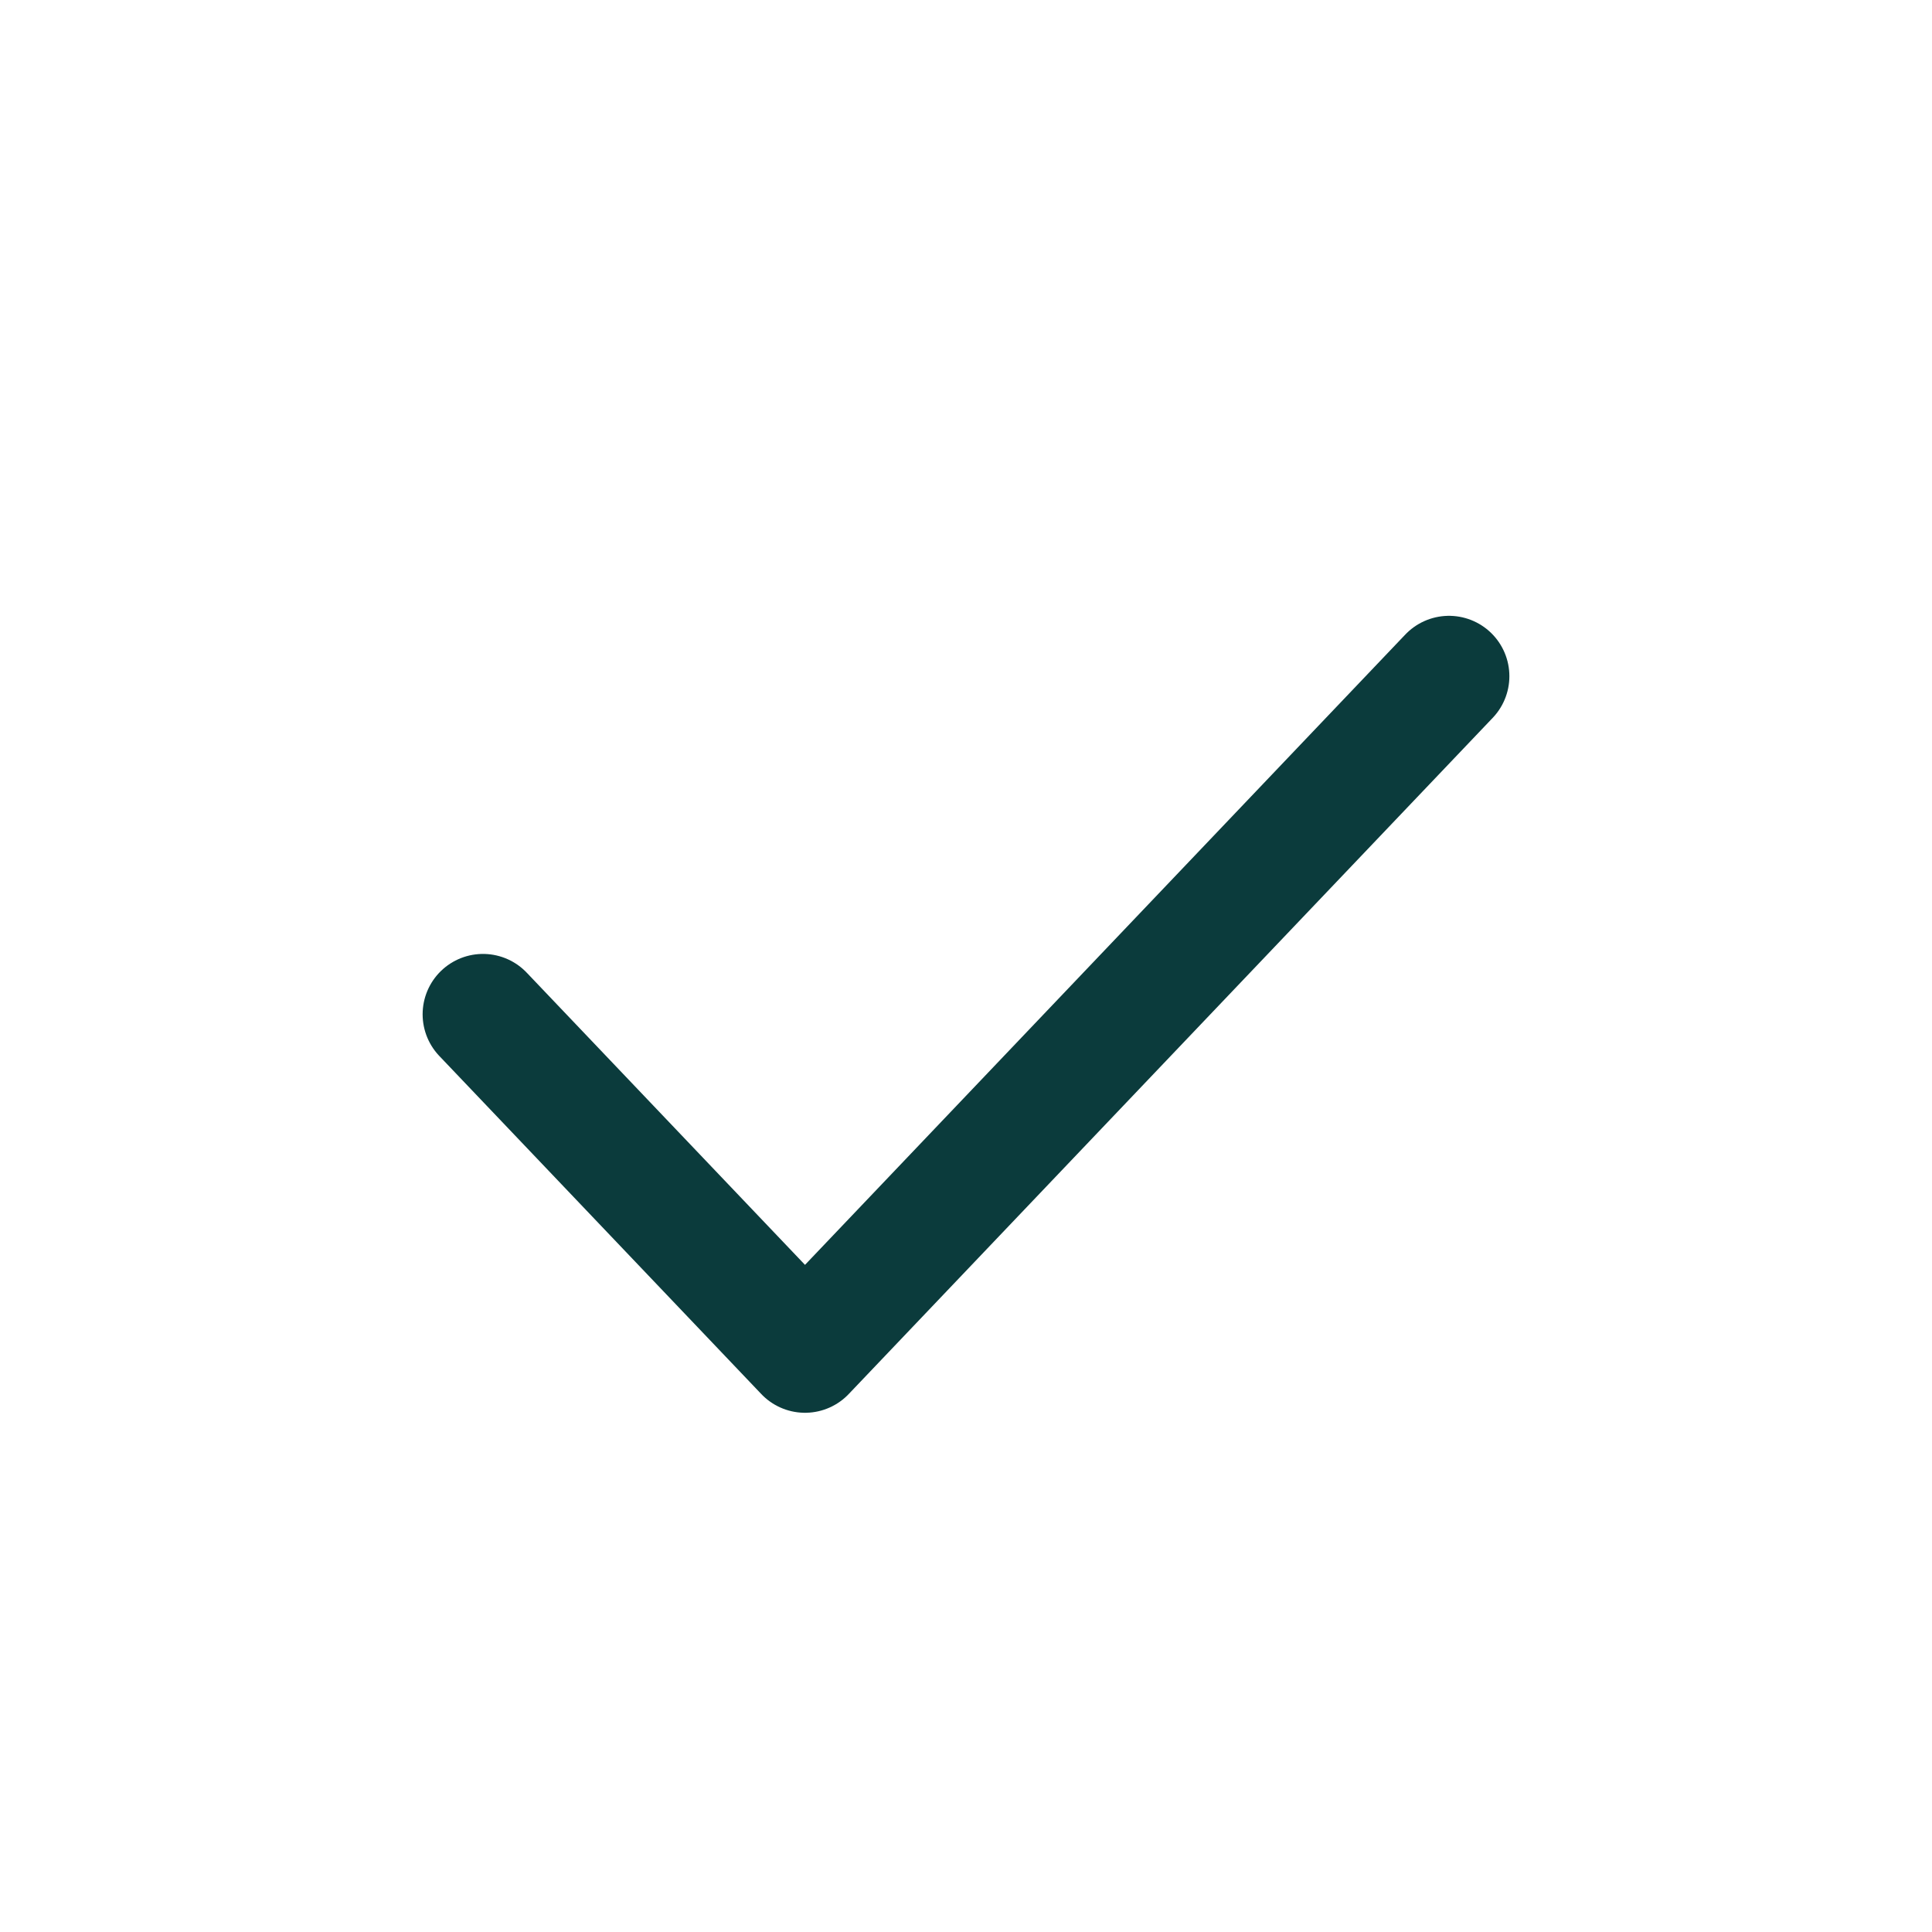 <svg width="24" height="24" viewBox="0 0 24 24" fill="none" xmlns="http://www.w3.org/2000/svg">
<path d="M6 12.6L10 16.8L18 8.4" stroke="#0B3B3C" stroke-width="1.5" stroke-linecap="round" stroke-linejoin="round"/>
</svg>
